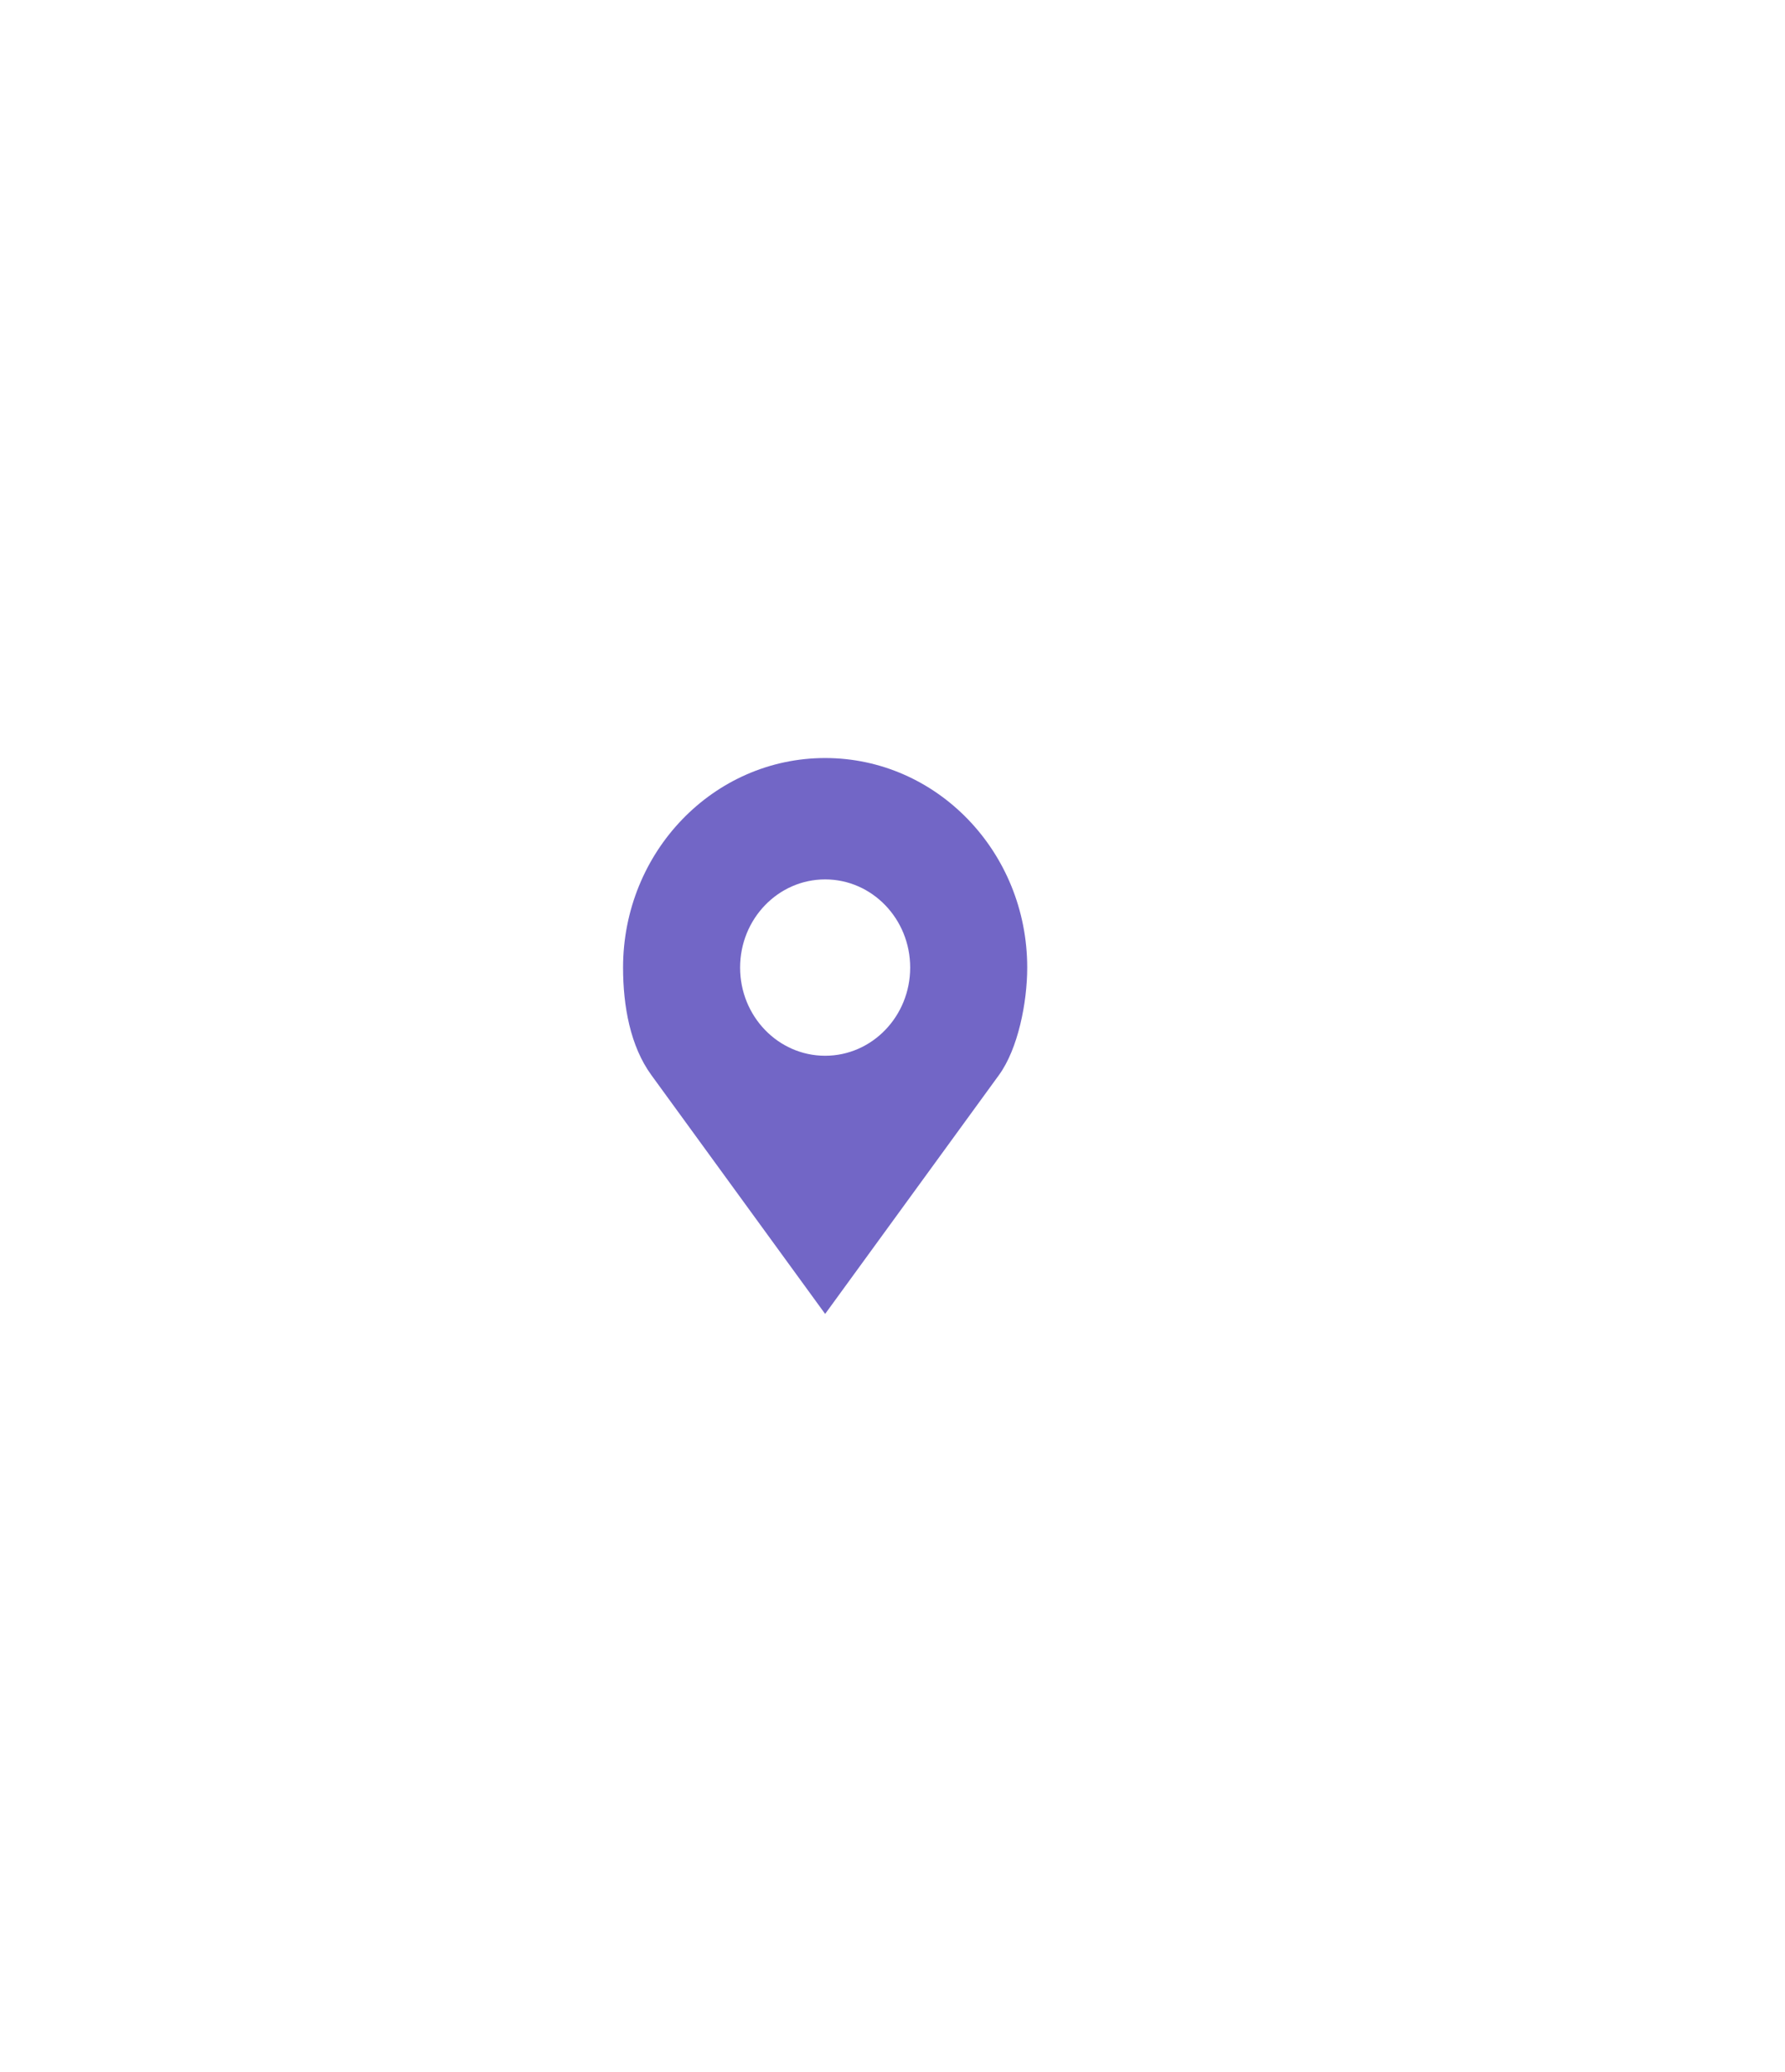 <?xml version="1.0" encoding="UTF-8"?> <svg xmlns="http://www.w3.org/2000/svg" width="106" height="123" viewBox="0 0 106 123" fill="none"> <g filter="url(#filter0_d_215_78)"> <path d="M45 41C38.373 41 33 46.569 33 53.44C33 55.737 33.434 58.11 34.679 59.82L45 74L55.321 59.82C56.452 58.267 57 55.52 57 53.44C57 46.569 51.627 41 45 41ZM45 48.205C47.789 48.205 50.05 50.549 50.05 53.439C50.05 56.33 47.789 58.674 45 58.674C42.211 58.674 39.95 56.33 39.95 53.44C39.95 50.549 42.211 48.205 45 48.205Z" fill="#7266C6"></path> </g> <defs> <filter id="filter0_d_215_78" x="-8" y="0" width="114" height="123" filterUnits="userSpaceOnUse" color-interpolation-filters="sRGB"> <feFlood flood-opacity="0" result="BackgroundImageFix"></feFlood> <feColorMatrix in="SourceAlpha" type="matrix" values="0 0 0 0 0 0 0 0 0 0 0 0 0 0 0 0 0 0 127 0" result="hardAlpha"></feColorMatrix> <feOffset dx="4" dy="4"></feOffset> <feGaussianBlur stdDeviation="22.5"></feGaussianBlur> <feComposite in2="hardAlpha" operator="out"></feComposite> <feColorMatrix type="matrix" values="0 0 0 0 0 0 0 0 0 0 0 0 0 0 0 0 0 0 0.15 0"></feColorMatrix> <feBlend mode="normal" in2="BackgroundImageFix" result="effect1_dropShadow_215_78"></feBlend> <feBlend mode="normal" in="SourceGraphic" in2="effect1_dropShadow_215_78" result="shape"></feBlend> </filter> </defs> </svg> 